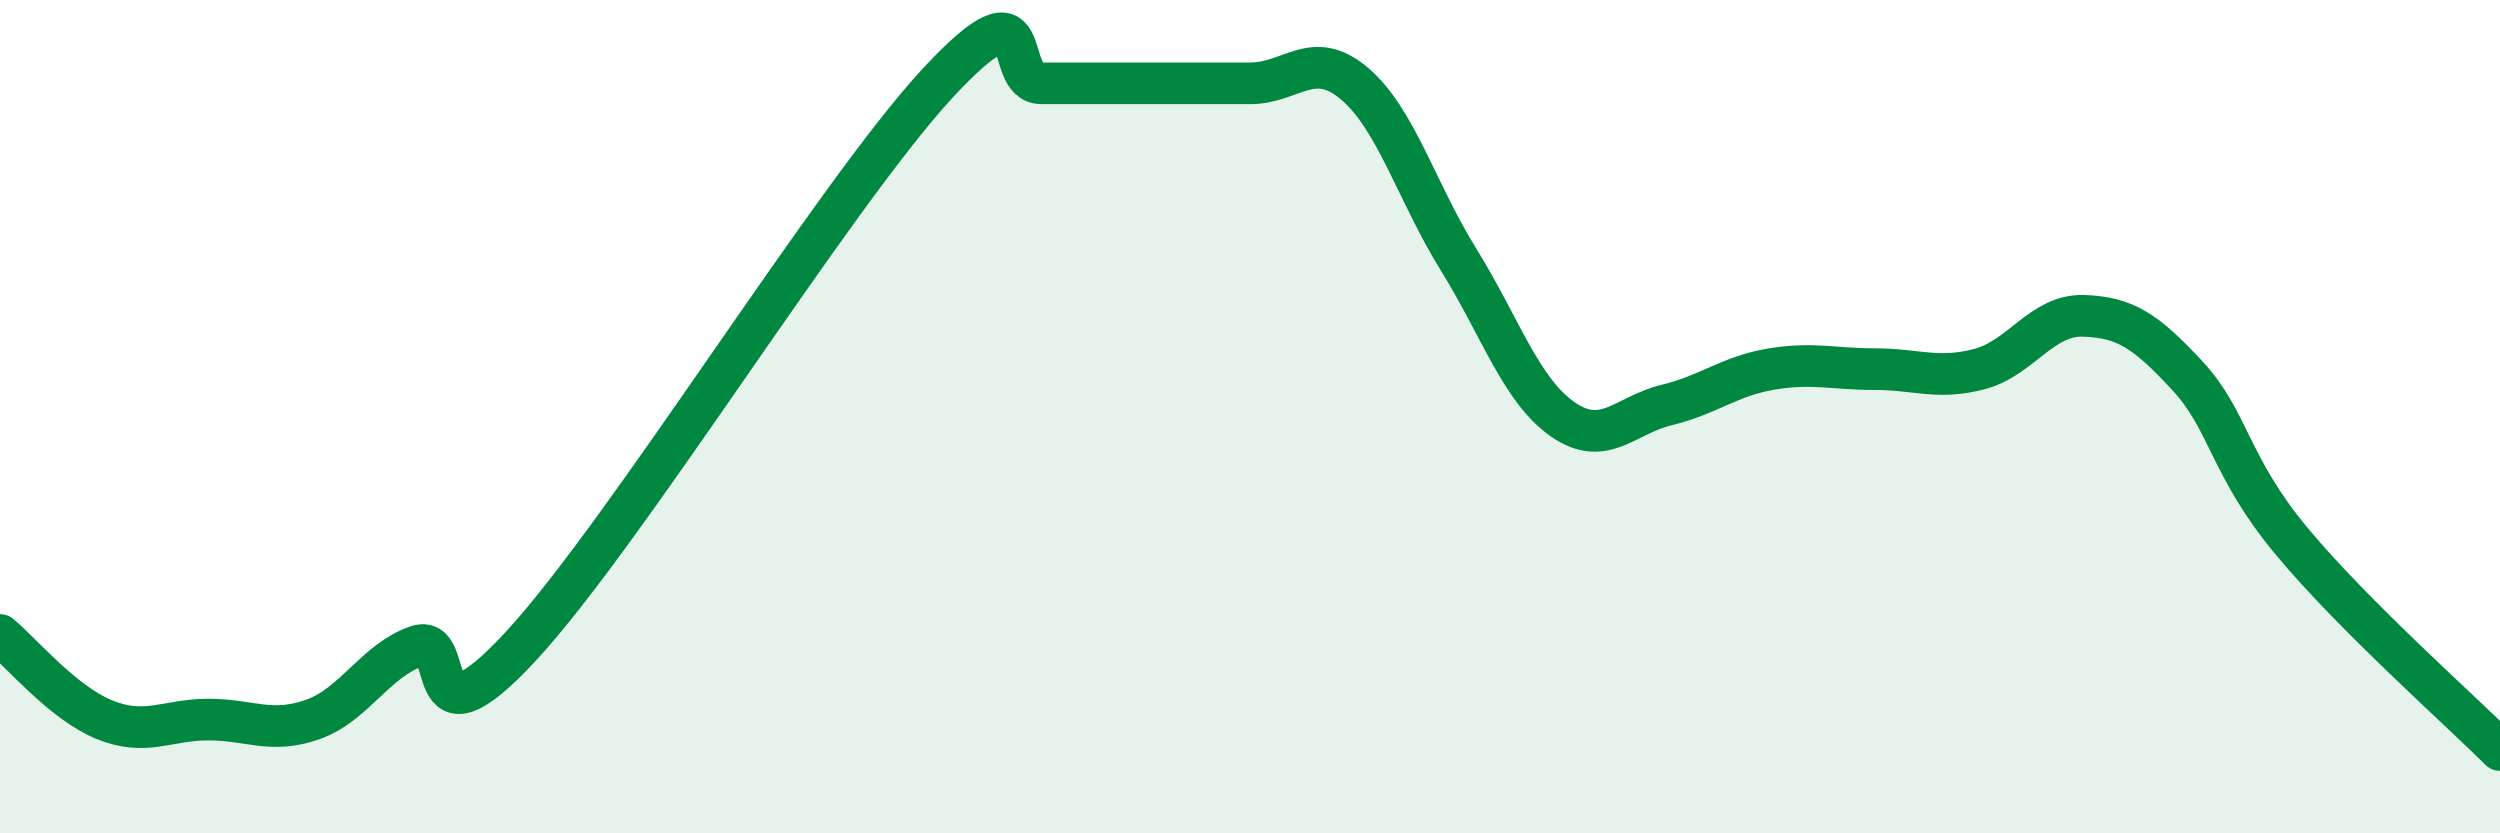 
    <svg width="60" height="20" viewBox="0 0 60 20" xmlns="http://www.w3.org/2000/svg">
      <path
        d="M 0,15.24 C 0.5,15.65 1.5,16.86 2.5,17.27 C 3.5,17.68 4,17.27 5,17.27 C 6,17.27 6.5,17.62 7.5,17.27 C 8.5,16.92 9,15.86 10,15.51 C 11,15.16 10,18.21 12.5,15.51 C 15,12.81 20,4.7 22.5,2 C 25,-0.7 24,2 25,2 C 26,2 26.5,2 27.5,2 C 28.5,2 29,2 30,2 C 31,2 31.5,1.16 32.5,2 C 33.5,2.84 34,4.61 35,6.22 C 36,7.83 36.5,9.36 37.5,10.06 C 38.5,10.76 39,9.96 40,9.72 C 41,9.48 41.5,9.03 42.5,8.86 C 43.5,8.69 44,8.86 45,8.86 C 46,8.86 46.5,9.12 47.5,8.86 C 48.5,8.6 49,7.55 50,7.58 C 51,7.61 51.5,7.94 52.5,9.02 C 53.5,10.1 53.5,11.19 55,12.99 C 56.5,14.79 59,17 60,18L60 20L0 20Z"
        fill="#008740"
        opacity="0.1"
        stroke-linecap="round"
        stroke-linejoin="round"
      />
      <path
        d="M 0,15.24 C 0.5,15.65 1.5,16.86 2.5,17.27 C 3.5,17.68 4,17.27 5,17.27 C 6,17.27 6.5,17.62 7.5,17.27 C 8.5,16.92 9,15.86 10,15.51 C 11,15.16 10,18.21 12.5,15.51 C 15,12.81 20,4.7 22.5,2 C 25,-0.7 24,2 25,2 C 26,2 26.5,2 27.5,2 C 28.5,2 29,2 30,2 C 31,2 31.5,1.16 32.5,2 C 33.5,2.84 34,4.61 35,6.22 C 36,7.83 36.5,9.36 37.5,10.06 C 38.5,10.76 39,9.96 40,9.72 C 41,9.48 41.5,9.03 42.5,8.86 C 43.5,8.69 44,8.86 45,8.86 C 46,8.86 46.5,9.12 47.5,8.86 C 48.5,8.6 49,7.55 50,7.58 C 51,7.61 51.5,7.94 52.5,9.02 C 53.5,10.1 53.5,11.19 55,12.99 C 56.5,14.79 59,17 60,18"
        stroke="#008740"
        stroke-width="1"
        fill="none"
        stroke-linecap="round"
        stroke-linejoin="round"
      />
    </svg>
  